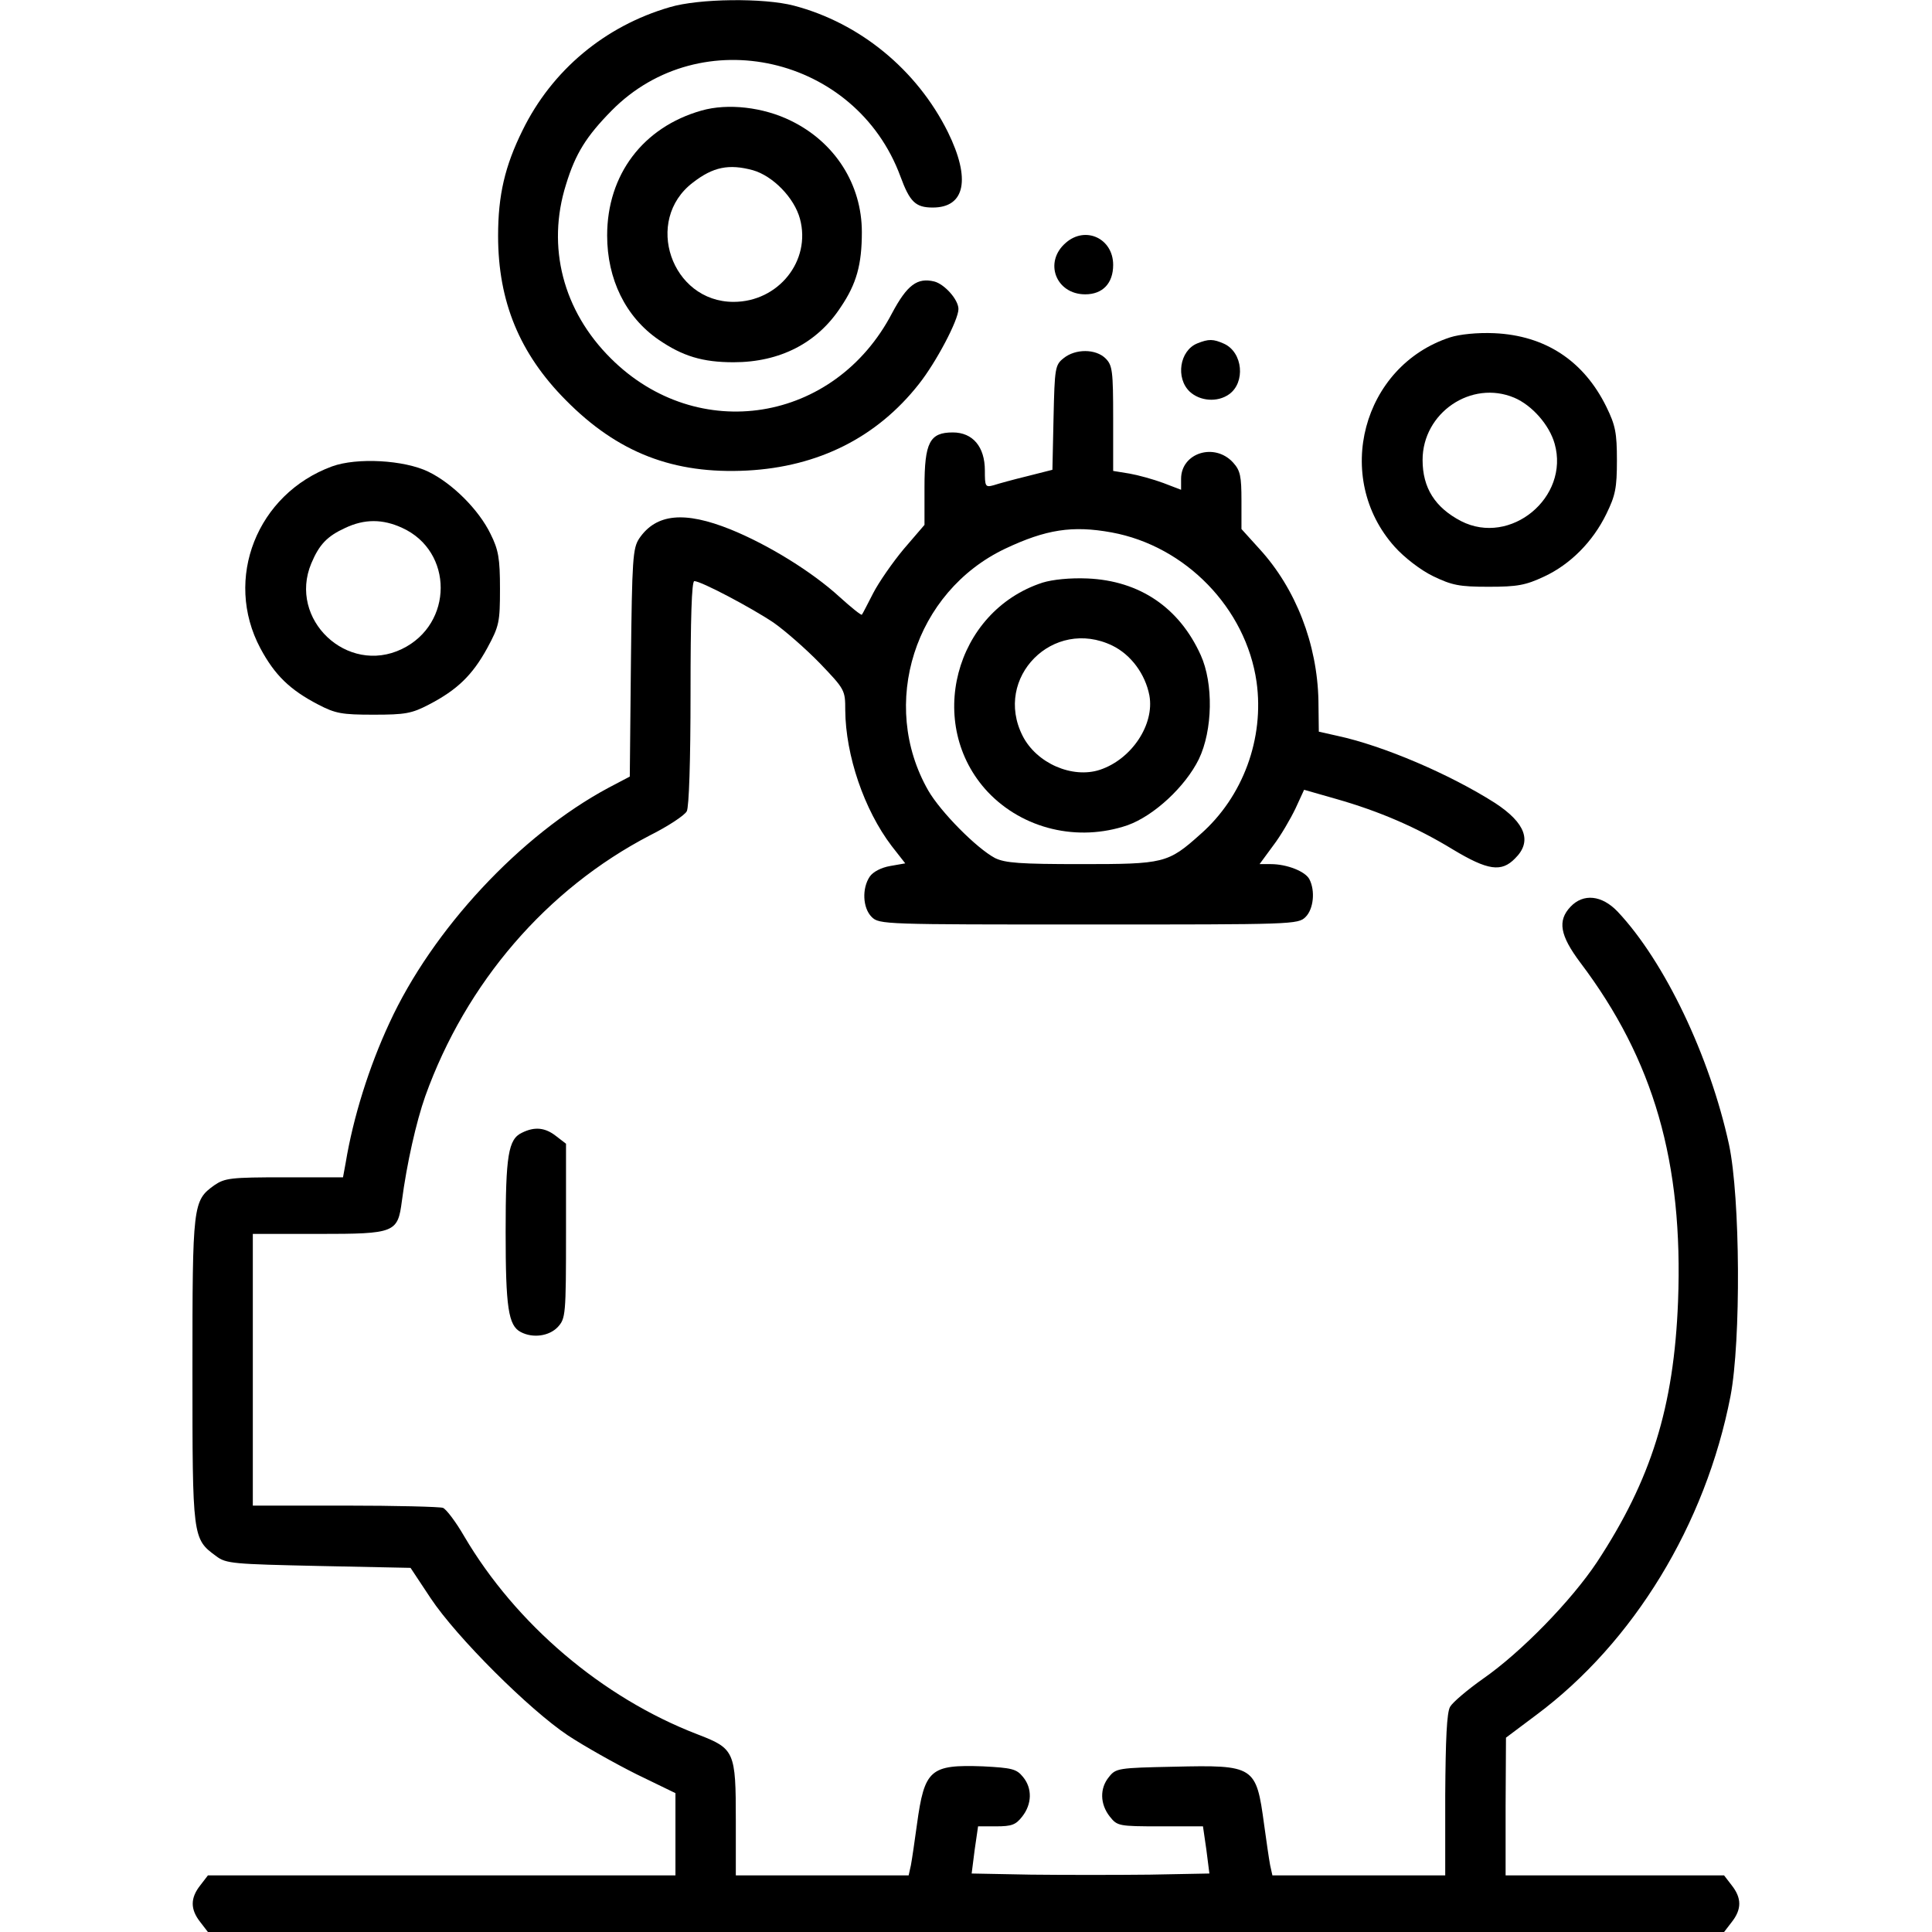 <?xml version="1.0" encoding="UTF-8" standalone="no"?> <svg xmlns="http://www.w3.org/2000/svg" version="1.0" width="512pt" height="512pt" viewBox="0 0 512 512" preserveAspectRatio="xMidYMid meet"><g transform="translate(0,512) scale(0.1,-0.1)" fill="#000000" stroke="none"><path d="M1775 5101 c-172 -50 -312 -167 -390 -326 -47 -95 -65 -172 -65 -280 0 -174 57 -312 179 -435 138 -140 286 -197 481 -187 189 10 344 88 455 229 46 58 105 170 105 199 0 25 -37 66 -64 73 -45 11 -72 -9 -112 -84 -152 -291 -515 -349 -745 -120 -127 126 -171 296 -119 461 25 82 54 128 121 196 236 239 647 145 765 -174 25 -68 40 -83 86 -83 86 0 101 76 40 200 -82 165 -233 289 -408 335 -80 21 -252 19 -329 -4z"></path><path d="M1859 4827 c-155 -44 -250 -170 -250 -331 0 -116 49 -216 136 -276 64 -44 117 -60 199 -60 123 0 222 51 284 146 42 62 56 113 56 199 0 126 -71 238 -188 295 -73 36 -167 47 -237 27z m136 -158 c53 -15 110 -73 125 -129 30 -111 -57 -220 -176 -220 -165 0 -239 216 -108 316 54 42 96 50 159 33z"></path><path d="M2825 4477 c-60 -51 -27 -137 51 -137 46 0 74 29 74 78 0 70 -73 104 -125 59z"></path><path d="M3843 4226 c-233 -76 -311 -372 -147 -555 26 -29 69 -62 102 -78 50 -24 69 -28 147 -28 76 0 98 4 147 27 69 32 129 92 165 166 24 49 28 69 28 142 0 73 -4 93 -28 142 -60 122 -162 189 -297 195 -45 2 -92 -3 -117 -11z m170 -160 c47 -20 93 -72 107 -122 40 -142 -117 -272 -248 -205 -69 36 -102 88 -102 162 0 125 129 213 243 165z"></path><path d="M3173 4210 c-47 -19 -58 -92 -20 -128 27 -25 73 -29 104 -7 44 31 37 111 -13 134 -29 13 -41 13 -71 1z"></path><path d="M2819 4171 c-23 -18 -24 -26 -27 -158 l-3 -138 -67 -17 c-37 -9 -77 -20 -89 -24 -22 -6 -23 -3 -23 39 0 63 -32 101 -85 101 -61 0 -75 -26 -75 -145 l0 -100 -55 -64 c-30 -36 -66 -88 -81 -117 -15 -29 -28 -55 -30 -57 -2 -2 -28 19 -59 47 -72 66 -188 138 -289 179 -122 49 -197 42 -242 -24 -17 -26 -19 -53 -22 -329 l-3 -302 -57 -30 c-233 -125 -466 -375 -580 -623 -54 -116 -96 -250 -116 -371 l-7 -38 -155 0 c-143 0 -158 -2 -186 -21 -57 -41 -58 -50 -58 -491 0 -444 0 -446 63 -492 26 -20 46 -21 272 -26 l243 -5 53 -80 c69 -104 262 -296 364 -364 44 -29 126 -75 182 -103 l103 -50 0 -109 0 -109 -619 0 -620 0 -20 -26 c-27 -34 -27 -64 0 -98 l20 -26 2009 0 2009 0 20 26 c27 34 27 64 0 98 l-20 26 -290 0 -289 0 0 183 1 182 80 60 c258 192 449 505 515 845 28 147 26 526 -4 667 -51 234 -170 484 -295 617 -42 44 -91 49 -125 13 -35 -37 -28 -76 26 -148 195 -258 273 -530 259 -898 -11 -280 -71 -472 -215 -691 -68 -102 -200 -238 -302 -309 -41 -29 -80 -62 -87 -74 -9 -15 -12 -87 -13 -234 l0 -213 -229 0 -229 0 -6 27 c-3 16 -10 64 -16 108 -21 155 -25 158 -240 153 -146 -3 -153 -4 -171 -27 -25 -30 -24 -72 2 -105 20 -25 23 -26 134 -26 l113 0 9 -62 8 -63 -158 -3 c-86 -1 -228 -1 -315 0 l-157 3 8 63 9 62 48 0 c41 0 52 4 69 26 26 33 27 75 2 105 -17 21 -29 24 -106 28 -140 5 -155 -8 -175 -154 -6 -44 -13 -92 -16 -108 l-6 -27 -229 0 -229 0 0 145 c0 184 -3 191 -102 229 -252 97 -481 292 -618 525 -22 38 -47 71 -56 75 -8 3 -126 6 -260 6 l-244 0 0 360 0 360 175 0 c202 0 209 3 220 87 13 99 38 210 62 278 108 301 322 549 595 691 48 24 92 53 98 64 6 11 10 134 10 314 0 196 3 296 10 296 18 0 152 -71 210 -110 30 -21 85 -69 123 -108 66 -69 67 -71 67 -124 1 -120 50 -264 123 -360 l36 -46 -40 -7 c-23 -4 -45 -15 -54 -28 -21 -31 -19 -83 5 -107 20 -20 33 -20 575 -20 542 0 555 0 575 20 21 21 26 69 10 100 -11 21 -60 40 -102 40 l-30 0 36 49 c20 26 46 71 59 98 l23 50 84 -24 c116 -33 215 -76 310 -134 93 -56 129 -61 165 -24 46 45 28 94 -53 147 -121 77 -297 152 -418 178 l-49 11 -1 82 c-3 150 -60 297 -156 402 l-48 53 0 75 c0 65 -3 80 -22 101 -49 54 -138 26 -138 -43 l0 -29 -47 18 c-27 10 -67 21 -90 25 l-43 7 0 139 c0 126 -2 141 -20 159 -26 26 -80 26 -111 1z m127 -462 c196 -36 356 -201 384 -396 21 -150 -36 -305 -149 -404 -86 -77 -96 -79 -316 -79 -162 0 -201 3 -228 16 -49 26 -144 122 -177 179 -131 229 -36 527 204 641 108 51 178 62 282 43z"></path><path d="M2763 3576 c-234 -76 -312 -377 -145 -555 93 -98 238 -133 370 -88 70 25 153 102 189 175 37 77 39 201 5 276 -57 126 -162 197 -300 203 -47 2 -93 -3 -119 -11z m185 -167 c49 -24 87 -75 98 -132 14 -77 -47 -169 -131 -197 -73 -24 -168 17 -205 90 -78 154 81 315 238 239z"></path><path d="M880 3884 c-199 -73 -288 -298 -190 -482 38 -71 78 -110 153 -149 46 -24 63 -27 147 -27 84 0 101 3 147 27 75 39 115 78 154 149 32 59 34 69 34 158 0 80 -4 103 -25 145 -31 64 -101 134 -165 165 -64 31 -189 38 -255 14z m186 -163 c136 -62 136 -255 -1 -321 -145 -70 -302 79 -240 227 21 50 42 72 90 94 51 24 99 24 151 0z"></path><path d="M1383 2118 c-36 -17 -43 -60 -43 -263 0 -199 7 -248 40 -265 32 -17 75 -11 98 13 21 23 22 31 22 254 l0 232 -26 20 c-29 23 -57 26 -91 9z"></path></g></svg> 